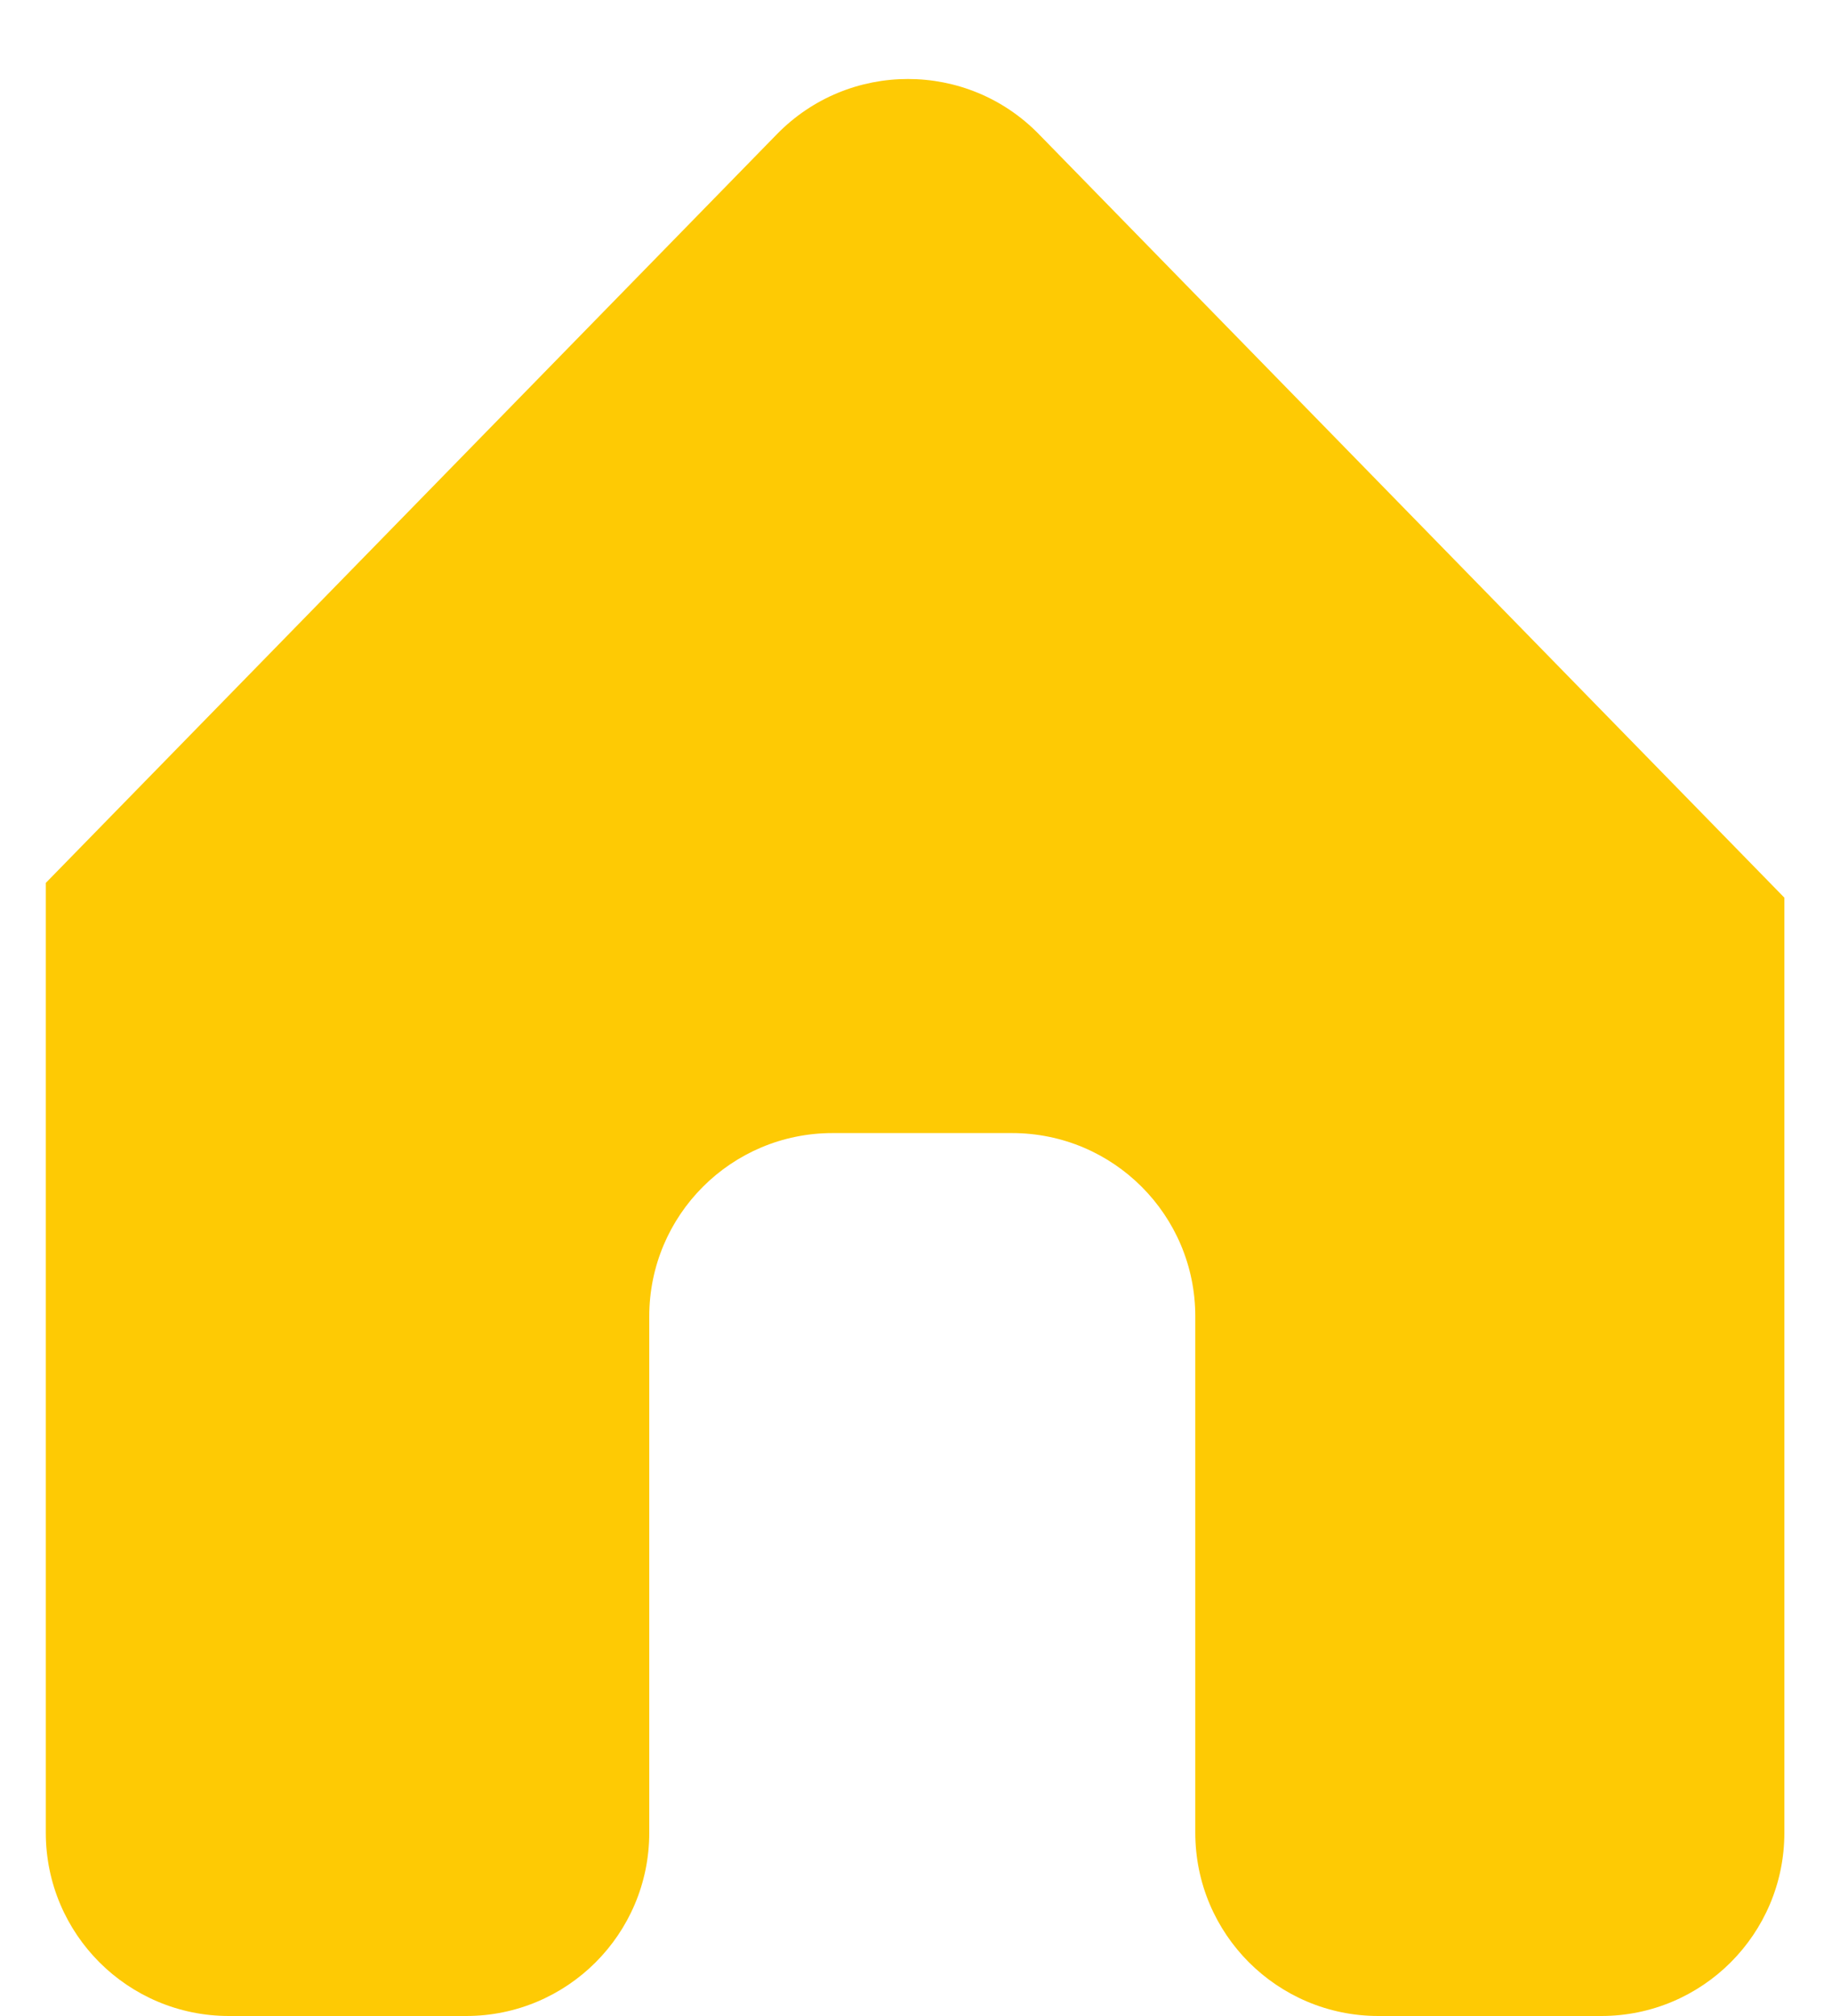 <?xml version="1.0" encoding="UTF-8"?> <svg xmlns="http://www.w3.org/2000/svg" width="20" height="22" viewBox="0 0 20 22" fill="none"><path d="M17.48 22H15.049C13.944 22 13.049 21.105 13.049 20V14.365C13.049 13.26 12.154 12.365 11.049 12.365H9.088C7.984 12.365 7.088 13.26 7.088 14.365V20C7.088 21.105 6.193 22 5.088 22H2.5C1.395 22 0.5 21.105 0.5 20V9.635L8.481 1.465C9.266 0.661 10.558 0.661 11.342 1.465L19.48 9.796V20C19.48 21.105 18.585 22 17.48 22Z" fill="#FECA04"></path></svg> 